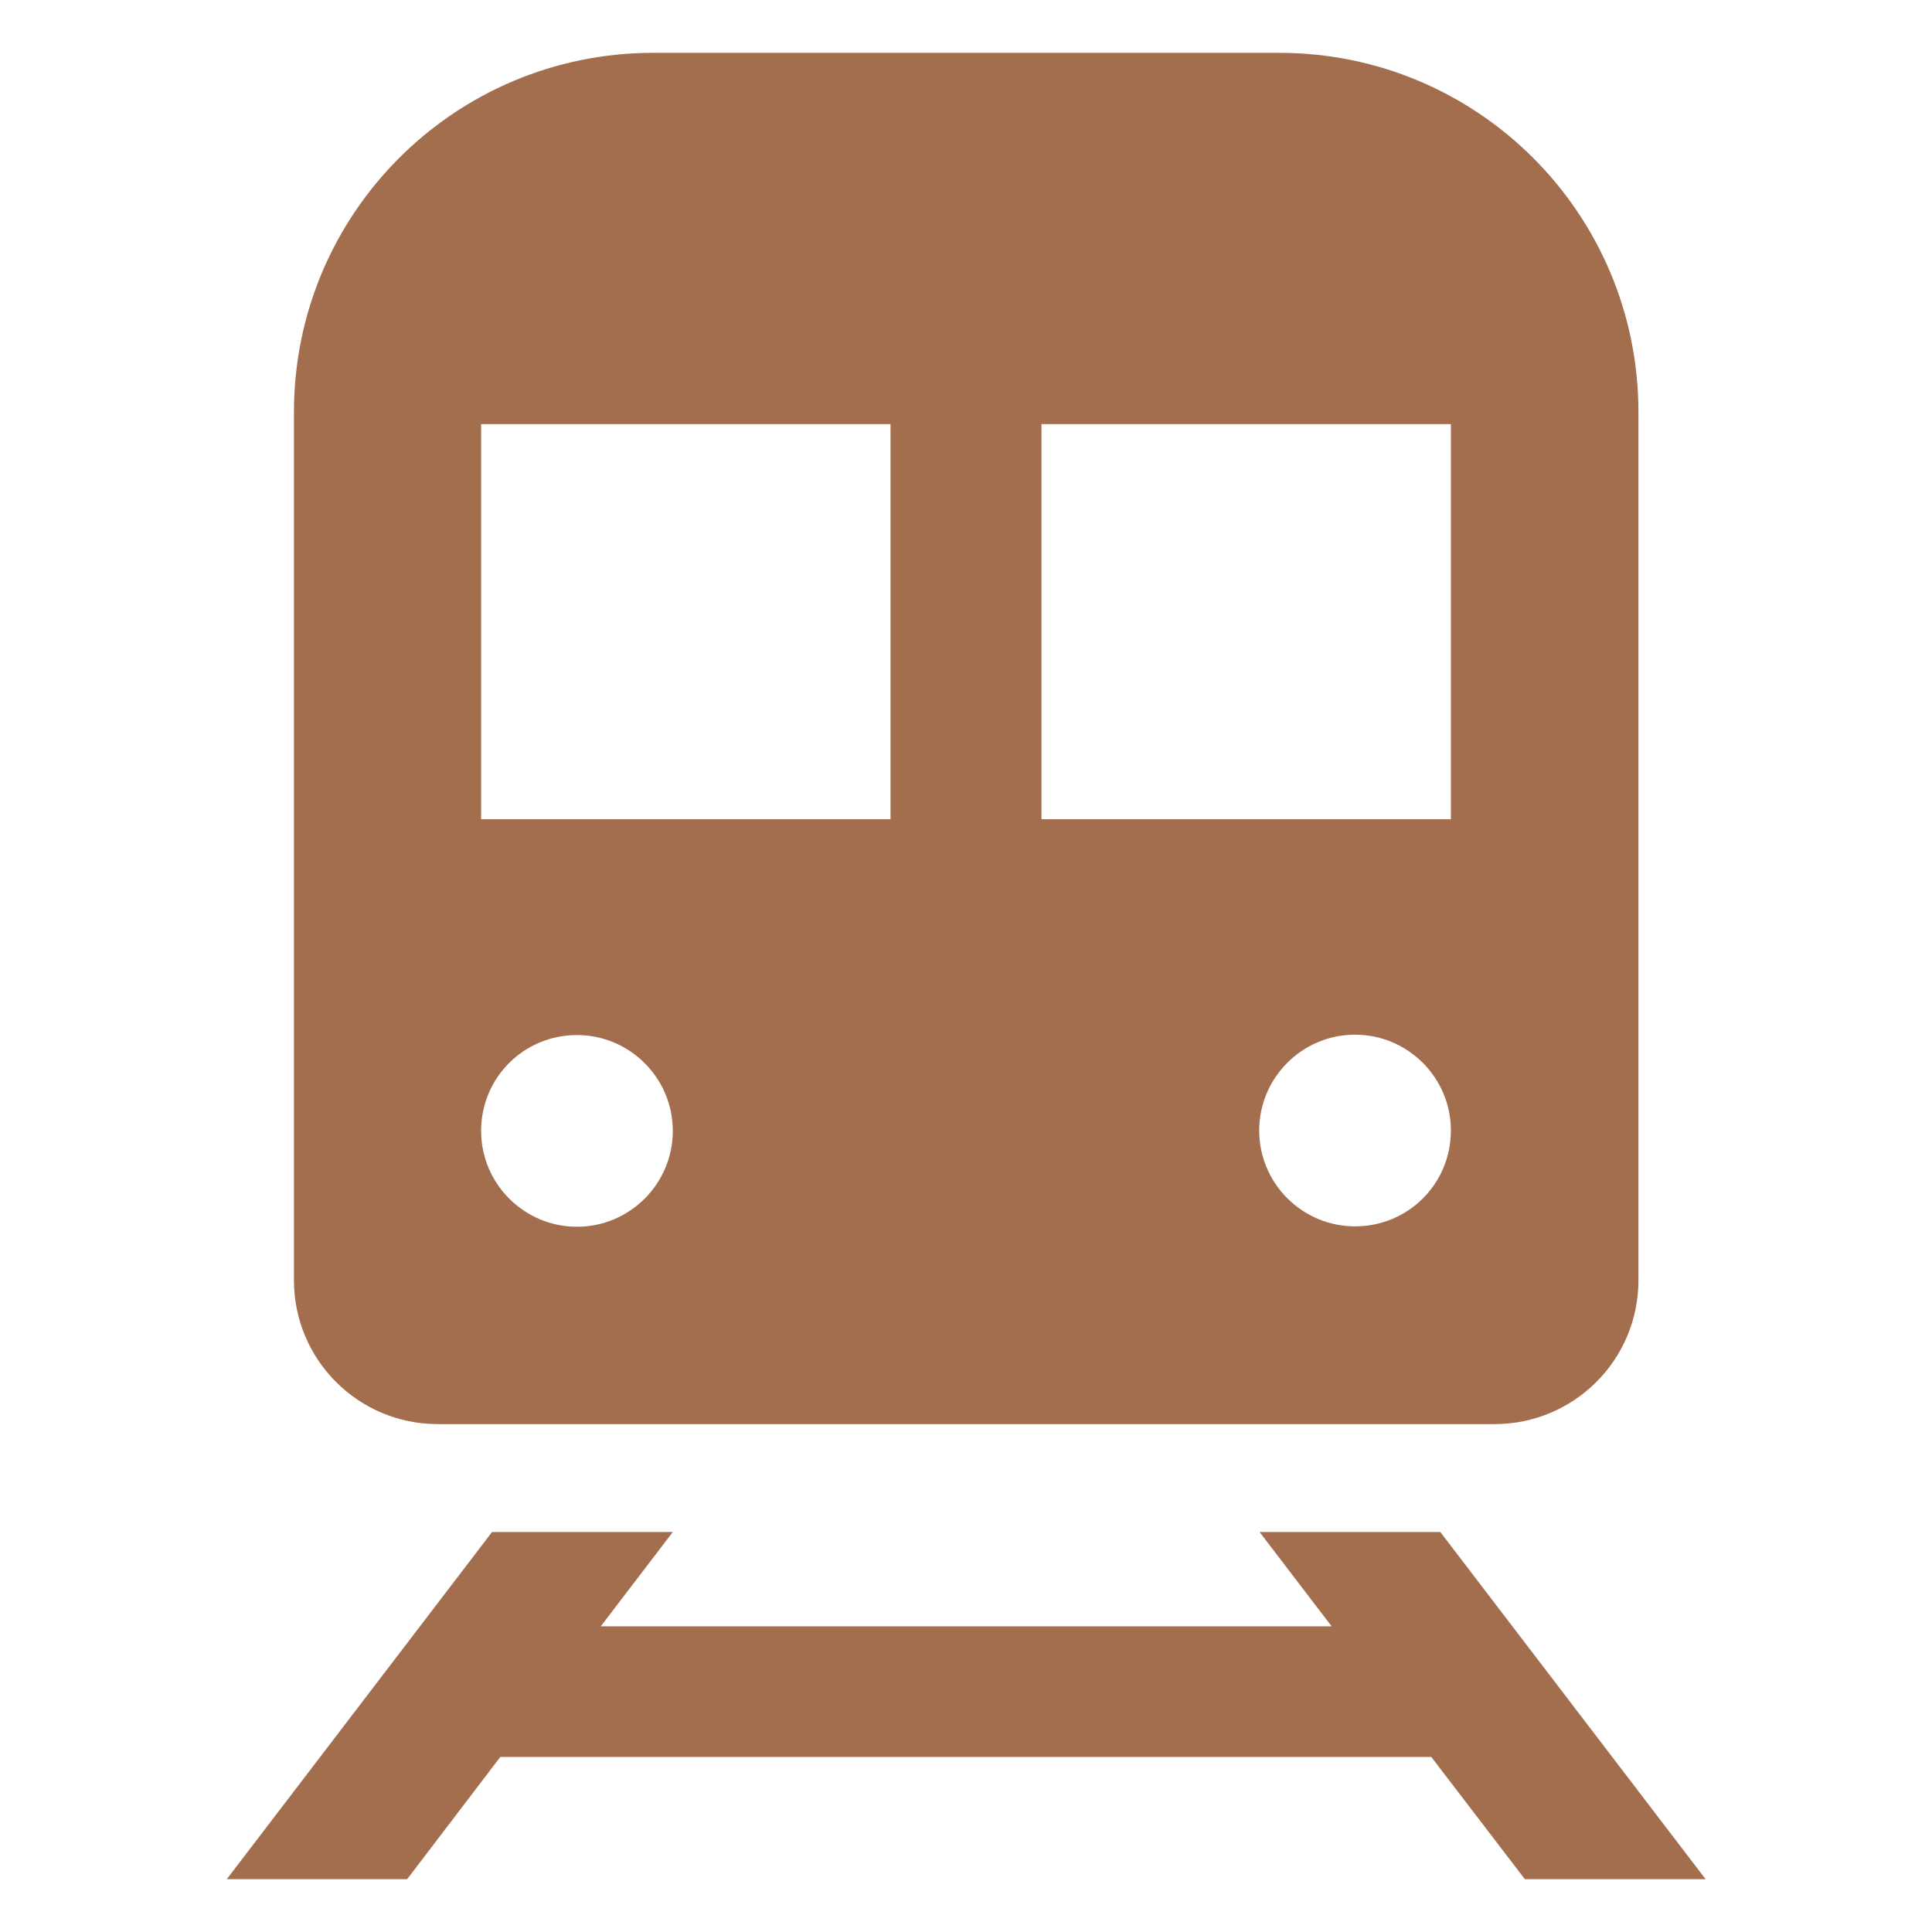 <?xml version="1.0" encoding="utf-8"?>
<!-- Generator: Adobe Illustrator 24.1.2, SVG Export Plug-In . SVG Version: 6.00 Build 0)  -->
<svg version="1.1" id="Layer_1" xmlns="http://www.w3.org/2000/svg" xmlns:xlink="http://www.w3.org/1999/xlink" x="0px" y="0px"
	 viewBox="0 0 512 512" style="enable-background:new 0 0 512 512;" xml:space="preserve">
<style type="text/css">
	.st0{fill:#A26E4D;}
</style>
<g>
	<g>
		<path class="st0" d="M116,377.4h280.1c21,0,38.1-17,38.1-38.1V109.2c0-52.6-42.6-95.2-95.2-95.2H173.1
			c-52.6,0-95.2,42.6-95.2,95.2v230.1C77.9,360.3,94.9,377.4,116,377.4L116,377.4z M359.1,325c-14,0-25.4-11.4-25.4-25.4
			c0-14,11.4-25.4,25.4-25.4c14,0,25.4,11.4,25.4,25.4C384.5,313.7,373.2,325,359.1,325z M384.5,112.4v104.7H276V112.4H384.5z
			 M127.5,112.4H236v104.7H127.5V112.4z M152.9,274.3c14,0,25.4,11.4,25.4,25.4c0,14-11.4,25.4-25.4,25.4c-14,0-25.4-11.4-25.4-25.4
			C127.5,285.6,138.8,274.3,152.9,274.3z"/>
	</g>
	<g>
		<path class="st0" d="M404.1,498h47.9l-70.3-92h-47.9l19.1,25H159.2l19.1-25h-47.9l-70.3,92h47.8l24.7-32.4h246.7L404.1,498z"/>
	</g>
</g>
</svg>
